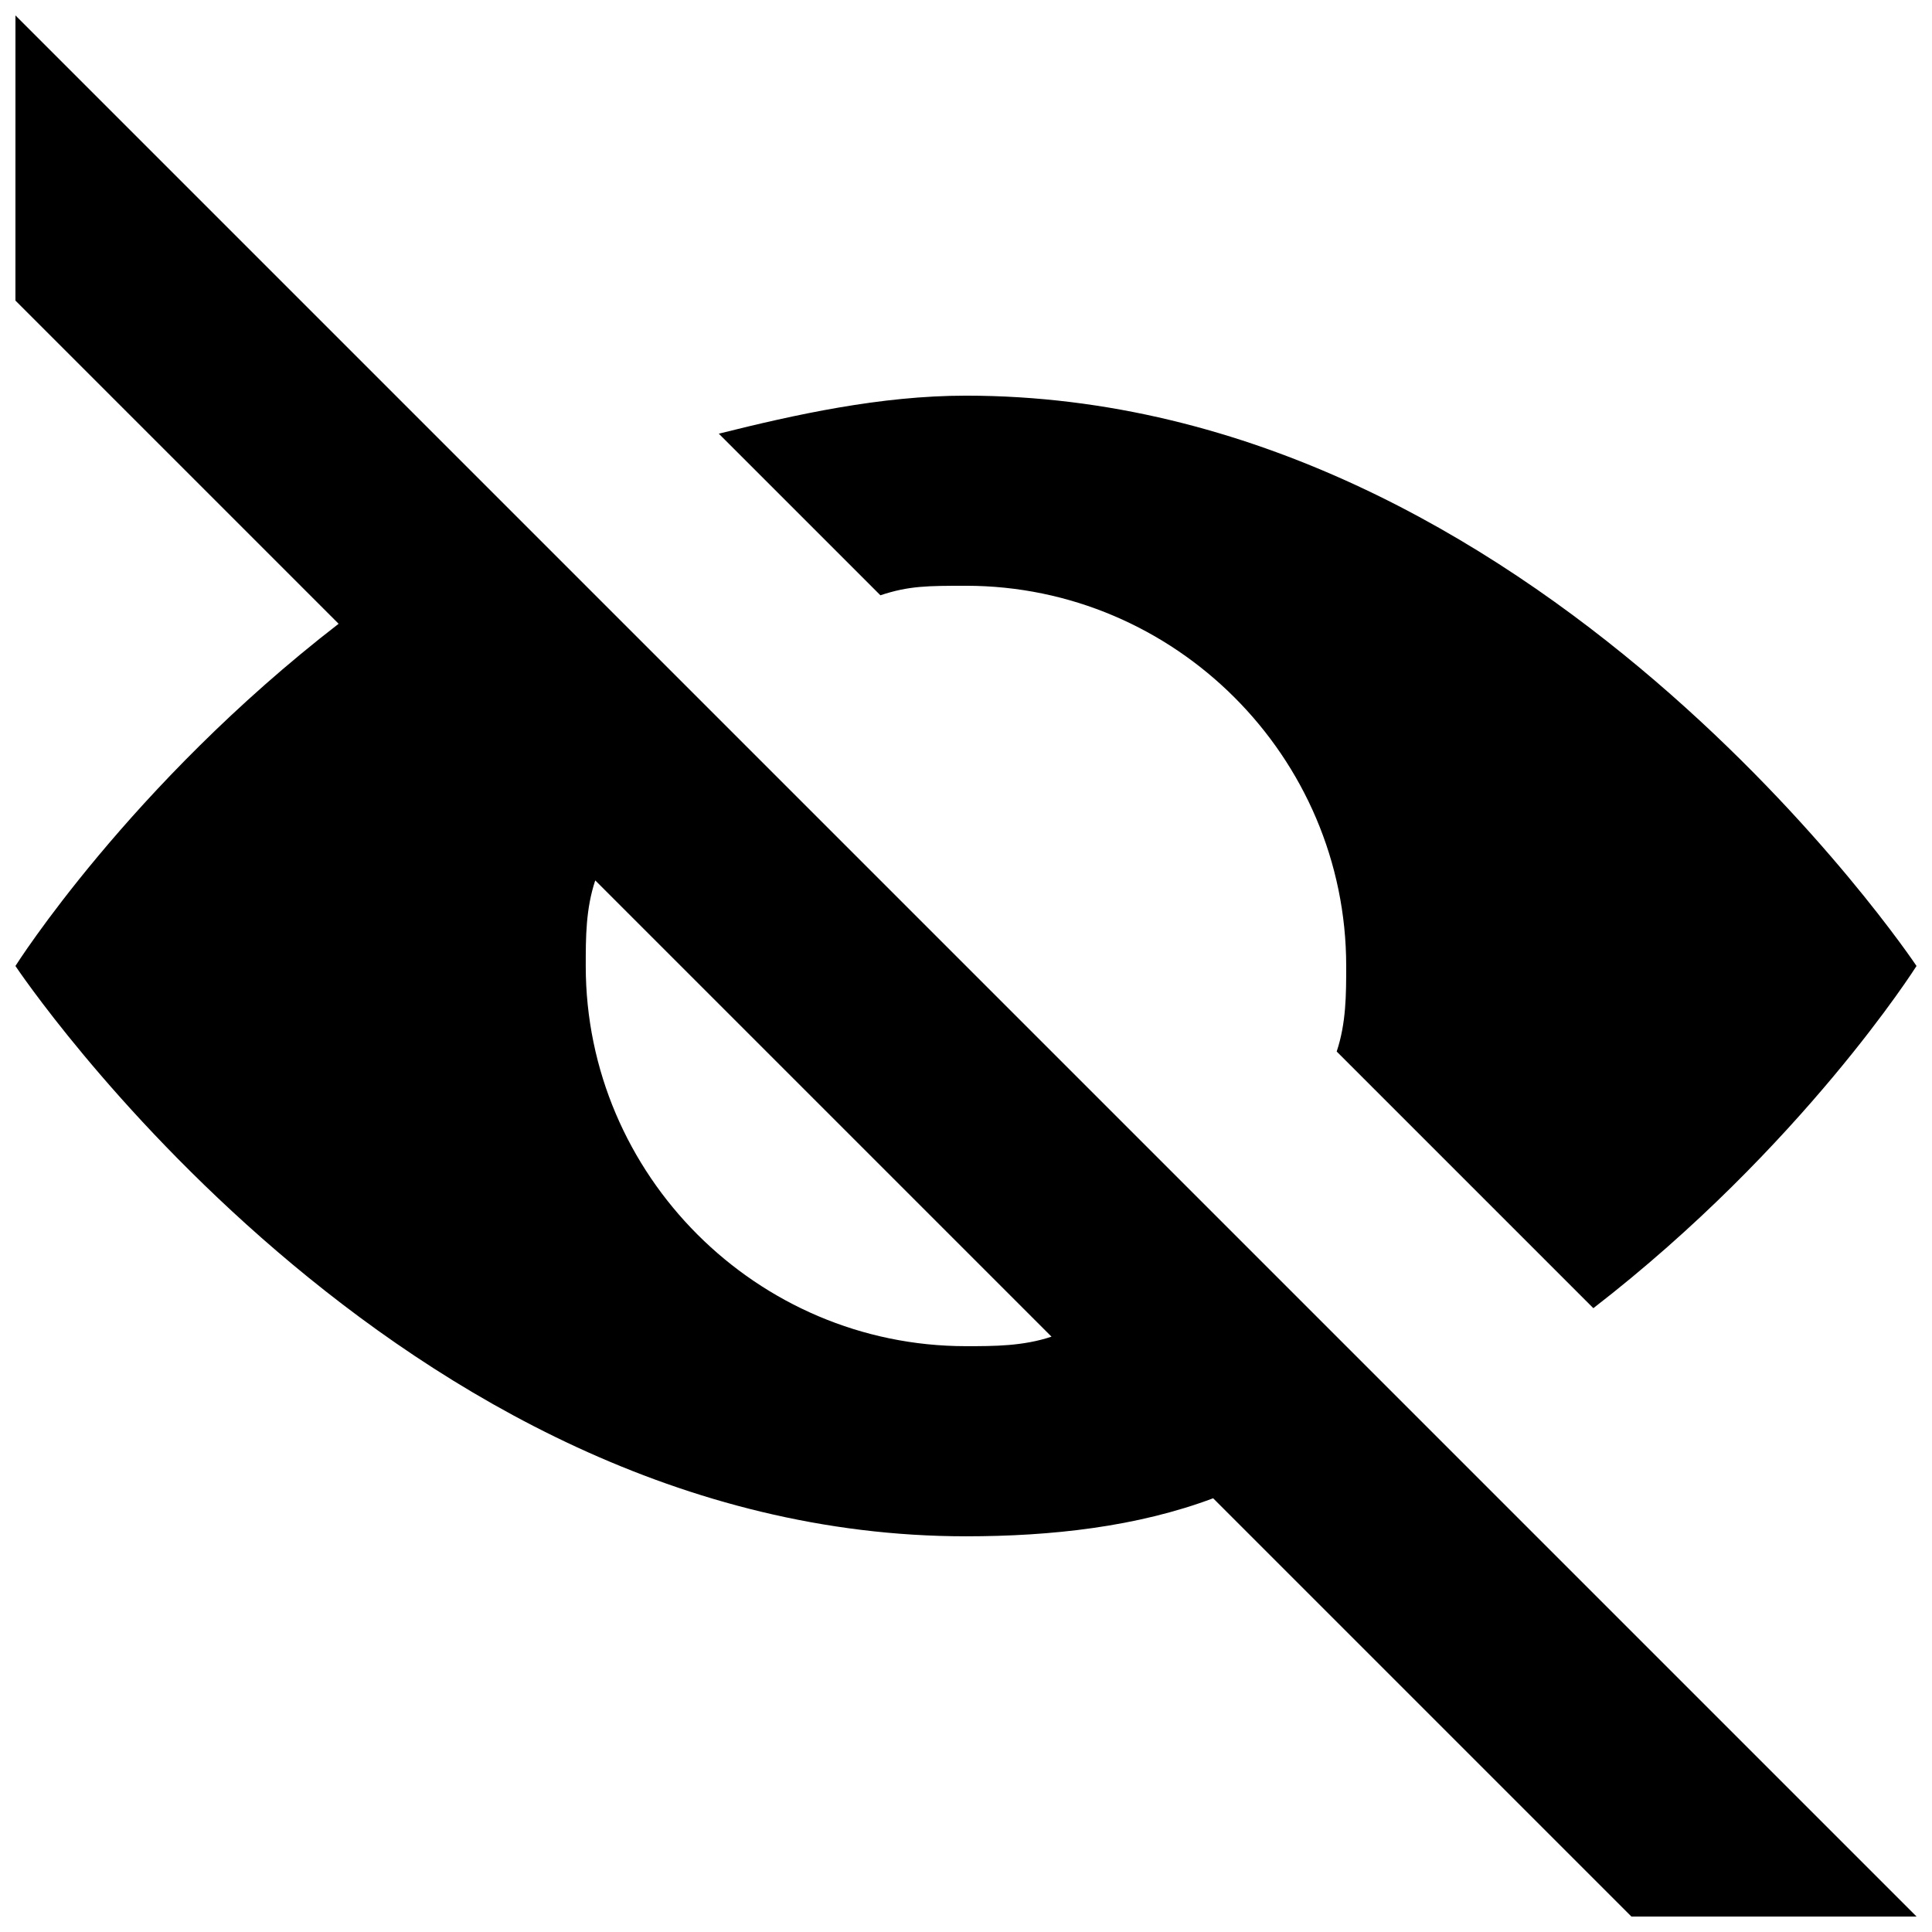 <?xml version="1.0" encoding="UTF-8"?>
<!-- The Best Svg Icon site in the world: iconSvg.co, Visit us! https://iconsvg.co -->
<svg width="800px" height="800px" version="1.1" viewBox="144 144 512 512" xmlns="http://www.w3.org/2000/svg">
 <defs>
  <clipPath id="a">
   <path d="m148.09 148.09h503.81v503.81h-503.81z"/>
  </clipPath>
 </defs>
 <g clip-path="url(#a)">
  <path d="m148.09 223.66 85.648 85.648c-55.418 42.824-85.648 90.688-85.648 90.688s100.76 151.14 251.91 151.14c22.672 0 45.344-2.519 65.496-10.078l110.84 110.84h75.57l-503.81-503.81zm153.66 153.66 120.91 120.91c-7.559 2.519-15.113 2.519-22.672 2.519-55.418 0-100.76-45.344-100.76-100.76 0-7.559 0-15.113 2.519-22.672zm98.246-78.086c55.418 0 100.76 45.344 100.76 100.76 0 7.559 0 15.113-2.519 22.672l68.016 68.016c55.418-42.828 85.645-90.688 85.645-90.688s-100.76-151.14-251.91-151.14c-22.672 0-45.344 5.039-65.496 10.078l42.824 42.824c7.559-2.519 12.594-2.519 22.672-2.519z"/>
 </g>
</svg>